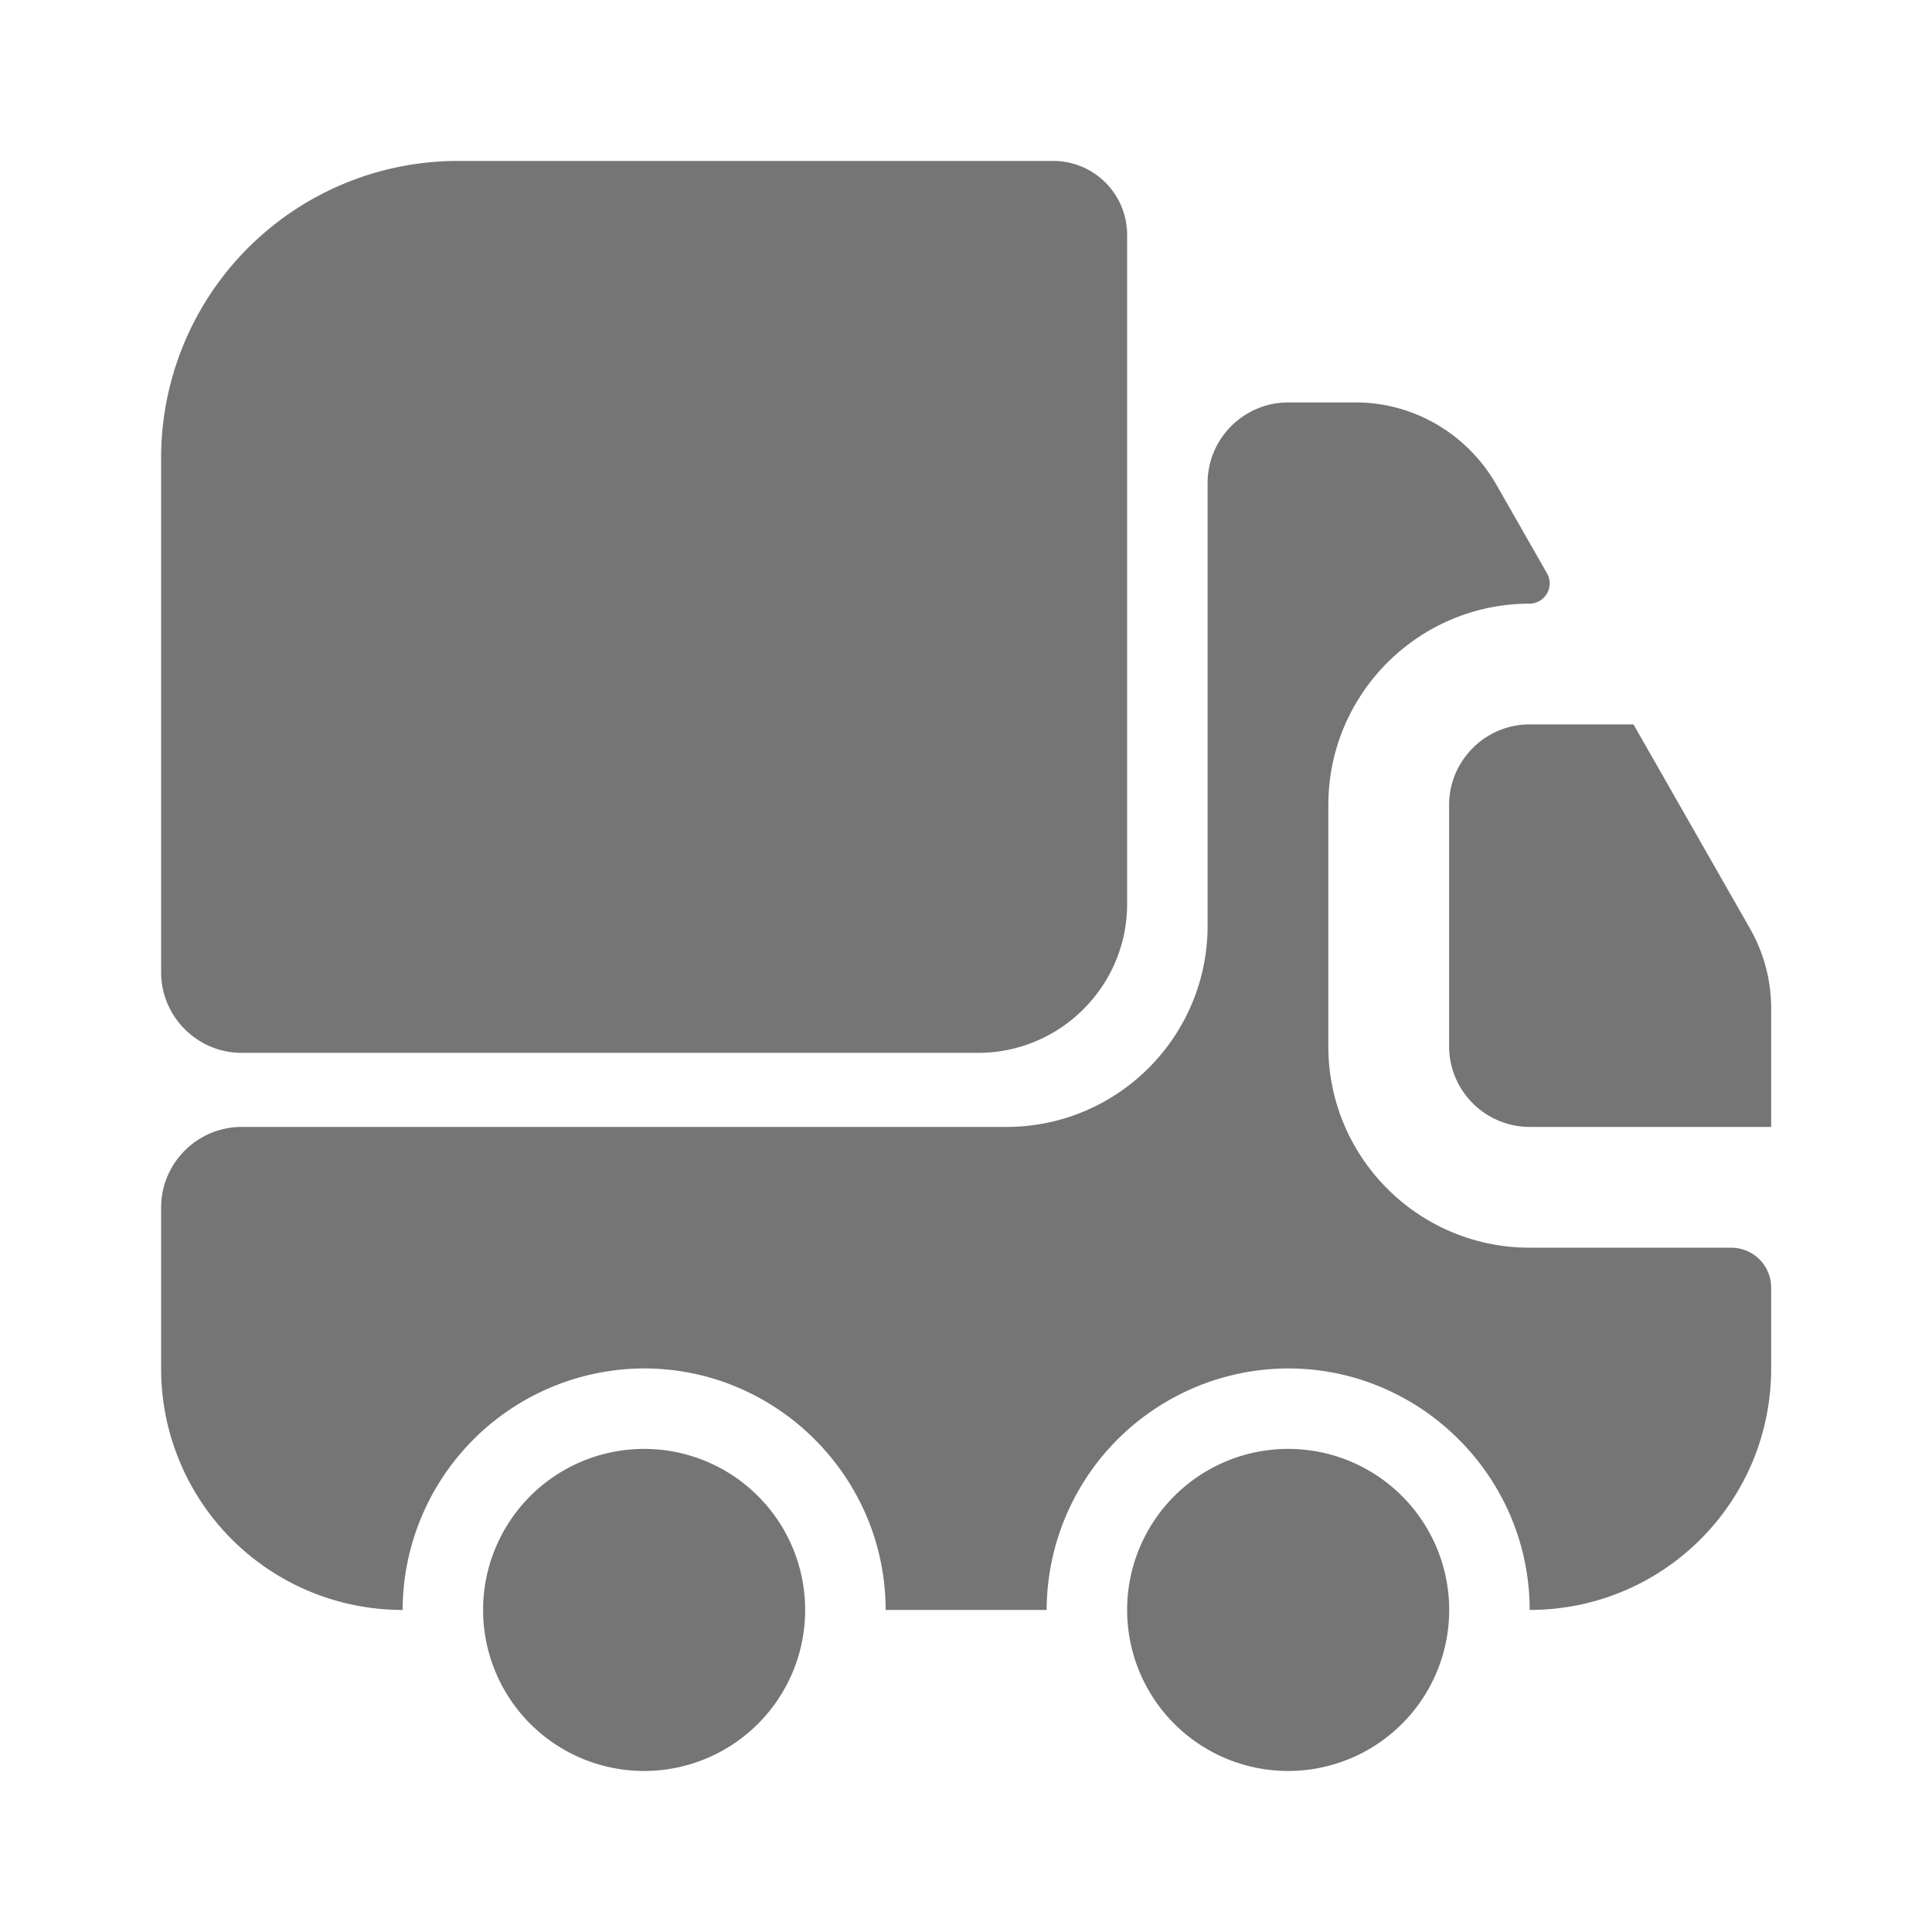 <svg viewBox="0 0 20 20" fill="none" xmlns="http://www.w3.org/2000/svg">
    <path d="M17.918 12.916c.233 0 .417.183.417.417v.833c0 1.383-1.117 2.5-2.5 2.5 0-1.375-1.125-2.5-2.5-2.5a2.507 2.507 0 0 0-2.5 2.5H9.168c0-1.375-1.125-2.5-2.5-2.5a2.507 2.507 0 0 0-2.5 2.5 2.497 2.497 0 0 1-2.5-2.5v-1.667c0-.458.375-.833.833-.833h7.917c1.15 0 2.083-.933 2.083-2.083V4.999c0-.458.375-.833.834-.833h.7c.6 0 1.15.325 1.45.842l.533.933a.21.21 0 0 1-.183.308c-1.15 0-2.084.934-2.084 2.084v2.5c0 1.15.934 2.083 2.084 2.083h2.083z" fill="#757575"/>
    <path d="M6.668 18.333a1.667 1.667 0 1 0 0-3.334 1.667 1.667 0 0 0 0 3.334zM13.335 18.333a1.667 1.667 0 1 0 0-3.334 1.667 1.667 0 0 0 0 3.334zM18.335 10.441v1.225h-2.5a.836.836 0 0 1-.834-.833v-2.5c0-.459.375-.834.834-.834h1.075l1.208 2.117c.142.25.217.533.217.825zM10.901 1.666H4.743a3.073 3.073 0 0 0-3.075 3.075v5.325c0 .458.375.833.833.833h7.625c.85 0 1.542-.691 1.542-1.541V2.433a.765.765 0 0 0-.767-.767z" fill="#757575"/>
</svg>
